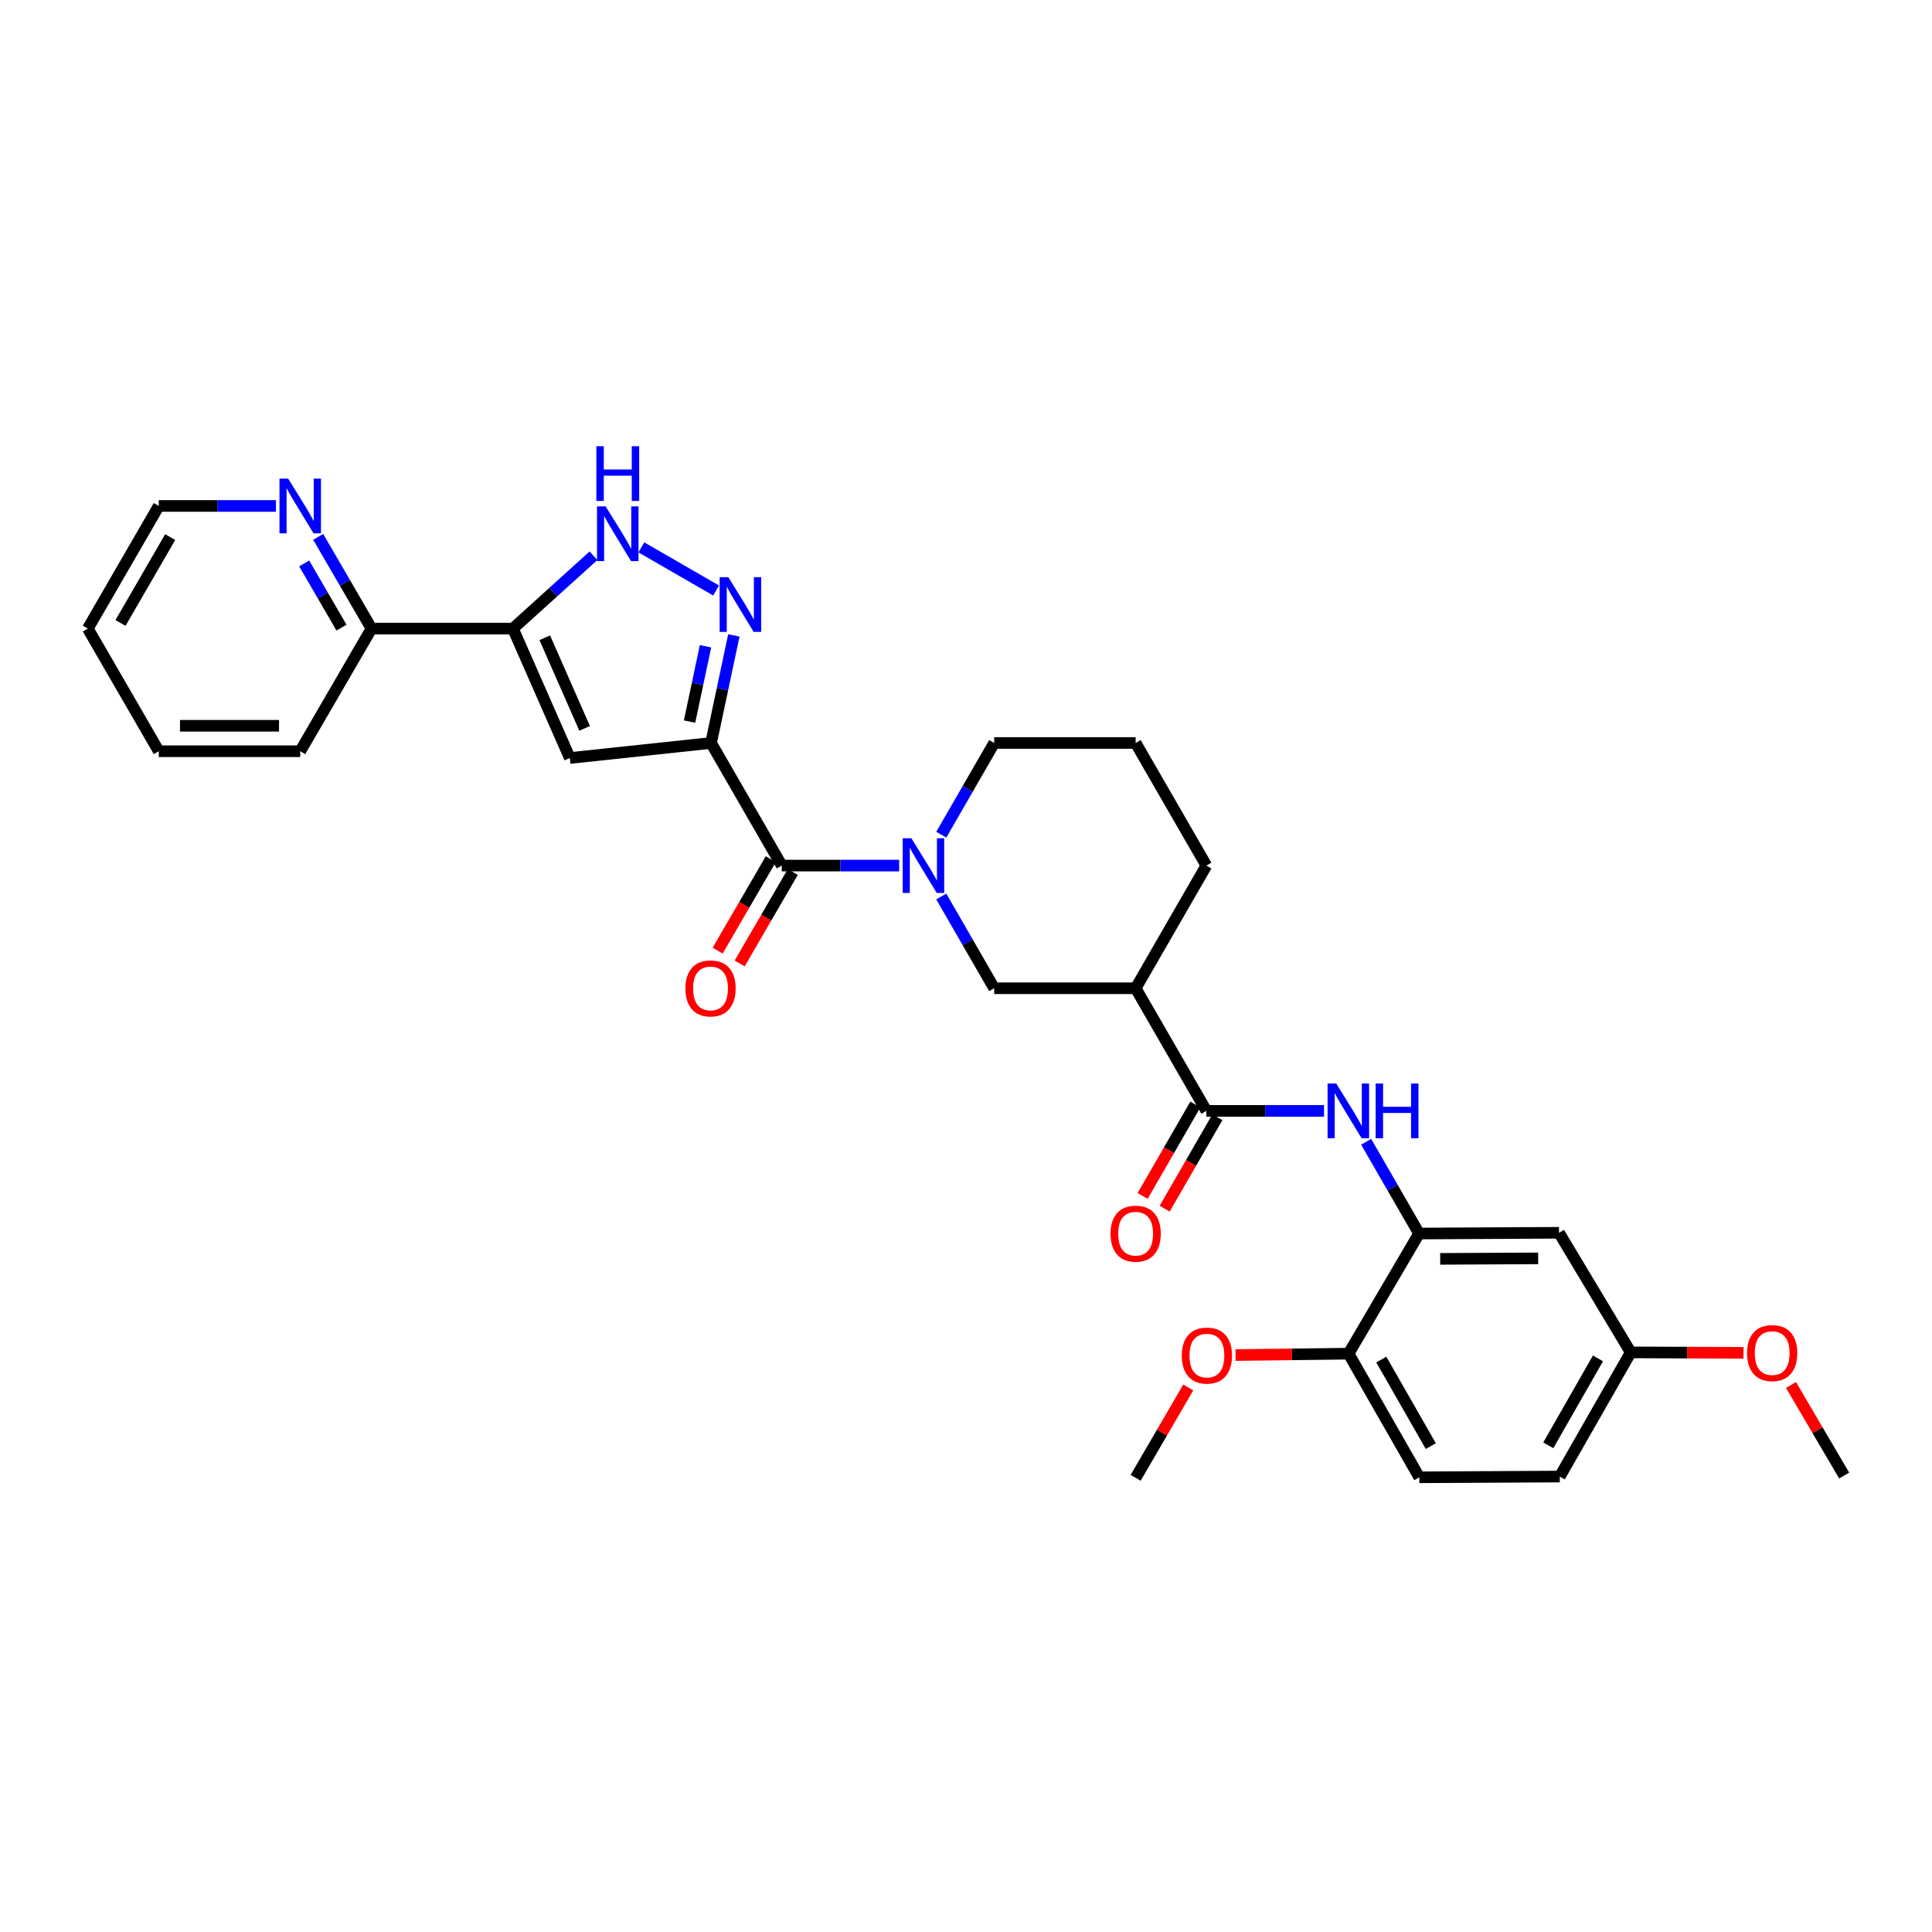 <?xml version='1.0' encoding='iso-8859-1'?>
<svg version='1.1' baseProfile='full'
              xmlns='http://www.w3.org/2000/svg'
                      xmlns:rdkit='http://www.rdkit.org/xml'
                      xmlns:xlink='http://www.w3.org/1999/xlink'
                  xml:space='preserve'
width='1000px' height='1000px' viewBox='0 0 1000 1000'>
<!-- END OF HEADER -->
<rect style='opacity:1.0;fill:#FFFFFF;stroke:none' width='1000' height='1000' x='0' y='0'> </rect>
<path class='bond-0' d='M 368.04,384.564 L 373.939,356.729' style='fill:none;fill-rule:evenodd;stroke:#000000;stroke-width:6px;stroke-linecap:butt;stroke-linejoin:miter;stroke-opacity:1' />
<path class='bond-0' d='M 373.939,356.729 L 379.838,328.893' style='fill:none;fill-rule:evenodd;stroke:#0000FF;stroke-width:6px;stroke-linecap:butt;stroke-linejoin:miter;stroke-opacity:1' />
<path class='bond-0' d='M 356.915,373.481 L 361.044,353.996' style='fill:none;fill-rule:evenodd;stroke:#000000;stroke-width:6px;stroke-linecap:butt;stroke-linejoin:miter;stroke-opacity:1' />
<path class='bond-0' d='M 361.044,353.996 L 365.174,334.511' style='fill:none;fill-rule:evenodd;stroke:#0000FF;stroke-width:6px;stroke-linecap:butt;stroke-linejoin:miter;stroke-opacity:1' />
<path class='bond-1' d='M 368.04,384.564 L 294.942,392.349' style='fill:none;fill-rule:evenodd;stroke:#000000;stroke-width:6px;stroke-linecap:butt;stroke-linejoin:miter;stroke-opacity:1' />
<path class='bond-2' d='M 368.04,384.564 L 404.647,448.026' style='fill:none;fill-rule:evenodd;stroke:#000000;stroke-width:6px;stroke-linecap:butt;stroke-linejoin:miter;stroke-opacity:1' />
<path class='bond-5' d='M 370.656,305.647 L 331.968,283.324' style='fill:none;fill-rule:evenodd;stroke:#0000FF;stroke-width:6px;stroke-linecap:butt;stroke-linejoin:miter;stroke-opacity:1' />
<path class='bond-3' d='M 294.942,392.349 L 265.496,325.358' style='fill:none;fill-rule:evenodd;stroke:#000000;stroke-width:6px;stroke-linecap:butt;stroke-linejoin:miter;stroke-opacity:1' />
<path class='bond-3' d='M 302.592,376.996 L 281.98,330.103' style='fill:none;fill-rule:evenodd;stroke:#000000;stroke-width:6px;stroke-linecap:butt;stroke-linejoin:miter;stroke-opacity:1' />
<path class='bond-4' d='M 404.647,448.026 L 435.027,448.026' style='fill:none;fill-rule:evenodd;stroke:#000000;stroke-width:6px;stroke-linecap:butt;stroke-linejoin:miter;stroke-opacity:1' />
<path class='bond-4' d='M 435.027,448.026 L 465.406,448.026' style='fill:none;fill-rule:evenodd;stroke:#0000FF;stroke-width:6px;stroke-linecap:butt;stroke-linejoin:miter;stroke-opacity:1' />
<path class='bond-15' d='M 398.948,444.715 L 385.2,468.386' style='fill:none;fill-rule:evenodd;stroke:#000000;stroke-width:6px;stroke-linecap:butt;stroke-linejoin:miter;stroke-opacity:1' />
<path class='bond-15' d='M 385.2,468.386 L 371.453,492.057' style='fill:none;fill-rule:evenodd;stroke:#FF0000;stroke-width:6px;stroke-linecap:butt;stroke-linejoin:miter;stroke-opacity:1' />
<path class='bond-15' d='M 410.347,451.336 L 396.599,475.006' style='fill:none;fill-rule:evenodd;stroke:#000000;stroke-width:6px;stroke-linecap:butt;stroke-linejoin:miter;stroke-opacity:1' />
<path class='bond-15' d='M 396.599,475.006 L 382.851,498.677' style='fill:none;fill-rule:evenodd;stroke:#FF0000;stroke-width:6px;stroke-linecap:butt;stroke-linejoin:miter;stroke-opacity:1' />
<path class='bond-12' d='M 265.496,325.358 L 192.288,325.358' style='fill:none;fill-rule:evenodd;stroke:#000000;stroke-width:6px;stroke-linecap:butt;stroke-linejoin:miter;stroke-opacity:1' />
<path class='bond-31' d='M 265.496,325.358 L 286.343,306.503' style='fill:none;fill-rule:evenodd;stroke:#000000;stroke-width:6px;stroke-linecap:butt;stroke-linejoin:miter;stroke-opacity:1' />
<path class='bond-31' d='M 286.343,306.503 L 307.19,287.648' style='fill:none;fill-rule:evenodd;stroke:#0000FF;stroke-width:6px;stroke-linecap:butt;stroke-linejoin:miter;stroke-opacity:1' />
<path class='bond-10' d='M 487.2,464.018 L 500.894,487.771' style='fill:none;fill-rule:evenodd;stroke:#0000FF;stroke-width:6px;stroke-linecap:butt;stroke-linejoin:miter;stroke-opacity:1' />
<path class='bond-10' d='M 500.894,487.771 L 514.587,511.523' style='fill:none;fill-rule:evenodd;stroke:#000000;stroke-width:6px;stroke-linecap:butt;stroke-linejoin:miter;stroke-opacity:1' />
<path class='bond-19' d='M 487.205,432.034 L 500.896,408.299' style='fill:none;fill-rule:evenodd;stroke:#0000FF;stroke-width:6px;stroke-linecap:butt;stroke-linejoin:miter;stroke-opacity:1' />
<path class='bond-19' d='M 500.896,408.299 L 514.587,384.564' style='fill:none;fill-rule:evenodd;stroke:#000000;stroke-width:6px;stroke-linecap:butt;stroke-linejoin:miter;stroke-opacity:1' />
<path class='bond-6' d='M 624.418,574.992 L 587.81,511.523' style='fill:none;fill-rule:evenodd;stroke:#000000;stroke-width:6px;stroke-linecap:butt;stroke-linejoin:miter;stroke-opacity:1' />
<path class='bond-8' d='M 624.418,574.992 L 654.869,574.992' style='fill:none;fill-rule:evenodd;stroke:#000000;stroke-width:6px;stroke-linecap:butt;stroke-linejoin:miter;stroke-opacity:1' />
<path class='bond-8' d='M 654.869,574.992 L 685.32,574.992' style='fill:none;fill-rule:evenodd;stroke:#0000FF;stroke-width:6px;stroke-linecap:butt;stroke-linejoin:miter;stroke-opacity:1' />
<path class='bond-16' d='M 618.708,571.699 L 605.062,595.361' style='fill:none;fill-rule:evenodd;stroke:#000000;stroke-width:6px;stroke-linecap:butt;stroke-linejoin:miter;stroke-opacity:1' />
<path class='bond-16' d='M 605.062,595.361 L 591.416,619.023' style='fill:none;fill-rule:evenodd;stroke:#FF0000;stroke-width:6px;stroke-linecap:butt;stroke-linejoin:miter;stroke-opacity:1' />
<path class='bond-16' d='M 630.127,578.284 L 616.481,601.946' style='fill:none;fill-rule:evenodd;stroke:#000000;stroke-width:6px;stroke-linecap:butt;stroke-linejoin:miter;stroke-opacity:1' />
<path class='bond-16' d='M 616.481,601.946 L 602.834,625.608' style='fill:none;fill-rule:evenodd;stroke:#FF0000;stroke-width:6px;stroke-linecap:butt;stroke-linejoin:miter;stroke-opacity:1' />
<path class='bond-7' d='M 587.81,511.523 L 514.587,511.523' style='fill:none;fill-rule:evenodd;stroke:#000000;stroke-width:6px;stroke-linecap:butt;stroke-linejoin:miter;stroke-opacity:1' />
<path class='bond-32' d='M 587.81,511.523 L 624.418,448.026' style='fill:none;fill-rule:evenodd;stroke:#000000;stroke-width:6px;stroke-linecap:butt;stroke-linejoin:miter;stroke-opacity:1' />
<path class='bond-9' d='M 707.119,590.983 L 720.812,614.725' style='fill:none;fill-rule:evenodd;stroke:#0000FF;stroke-width:6px;stroke-linecap:butt;stroke-linejoin:miter;stroke-opacity:1' />
<path class='bond-9' d='M 720.812,614.725 L 734.504,638.467' style='fill:none;fill-rule:evenodd;stroke:#000000;stroke-width:6px;stroke-linecap:butt;stroke-linejoin:miter;stroke-opacity:1' />
<path class='bond-11' d='M 734.504,638.467 L 806.943,638.086' style='fill:none;fill-rule:evenodd;stroke:#000000;stroke-width:6px;stroke-linecap:butt;stroke-linejoin:miter;stroke-opacity:1' />
<path class='bond-11' d='M 745.439,651.591 L 796.147,651.325' style='fill:none;fill-rule:evenodd;stroke:#000000;stroke-width:6px;stroke-linecap:butt;stroke-linejoin:miter;stroke-opacity:1' />
<path class='bond-13' d='M 734.504,638.467 L 698.021,700.654' style='fill:none;fill-rule:evenodd;stroke:#000000;stroke-width:6px;stroke-linecap:butt;stroke-linejoin:miter;stroke-opacity:1' />
<path class='bond-18' d='M 806.943,638.086 L 844.063,700.002' style='fill:none;fill-rule:evenodd;stroke:#000000;stroke-width:6px;stroke-linecap:butt;stroke-linejoin:miter;stroke-opacity:1' />
<path class='bond-14' d='M 192.288,325.358 L 178.492,301.618' style='fill:none;fill-rule:evenodd;stroke:#000000;stroke-width:6px;stroke-linecap:butt;stroke-linejoin:miter;stroke-opacity:1' />
<path class='bond-14' d='M 178.492,301.618 L 164.697,277.878' style='fill:none;fill-rule:evenodd;stroke:#0000FF;stroke-width:6px;stroke-linecap:butt;stroke-linejoin:miter;stroke-opacity:1' />
<path class='bond-14' d='M 176.752,324.859 L 167.096,308.241' style='fill:none;fill-rule:evenodd;stroke:#000000;stroke-width:6px;stroke-linecap:butt;stroke-linejoin:miter;stroke-opacity:1' />
<path class='bond-14' d='M 167.096,308.241 L 157.439,291.623' style='fill:none;fill-rule:evenodd;stroke:#0000FF;stroke-width:6px;stroke-linecap:butt;stroke-linejoin:miter;stroke-opacity:1' />
<path class='bond-26' d='M 192.288,325.358 L 155.402,388.841' style='fill:none;fill-rule:evenodd;stroke:#000000;stroke-width:6px;stroke-linecap:butt;stroke-linejoin:miter;stroke-opacity:1' />
<path class='bond-17' d='M 698.021,700.654 L 734.629,764.65' style='fill:none;fill-rule:evenodd;stroke:#000000;stroke-width:6px;stroke-linecap:butt;stroke-linejoin:miter;stroke-opacity:1' />
<path class='bond-17' d='M 714.954,703.708 L 740.579,748.505' style='fill:none;fill-rule:evenodd;stroke:#000000;stroke-width:6px;stroke-linecap:butt;stroke-linejoin:miter;stroke-opacity:1' />
<path class='bond-22' d='M 698.021,700.654 L 668.772,701.016' style='fill:none;fill-rule:evenodd;stroke:#000000;stroke-width:6px;stroke-linecap:butt;stroke-linejoin:miter;stroke-opacity:1' />
<path class='bond-22' d='M 668.772,701.016 L 639.522,701.378' style='fill:none;fill-rule:evenodd;stroke:#FF0000;stroke-width:6px;stroke-linecap:butt;stroke-linejoin:miter;stroke-opacity:1' />
<path class='bond-25' d='M 142.832,261.882 L 112.509,261.882' style='fill:none;fill-rule:evenodd;stroke:#0000FF;stroke-width:6px;stroke-linecap:butt;stroke-linejoin:miter;stroke-opacity:1' />
<path class='bond-25' d='M 112.509,261.882 L 82.187,261.882' style='fill:none;fill-rule:evenodd;stroke:#000000;stroke-width:6px;stroke-linecap:butt;stroke-linejoin:miter;stroke-opacity:1' />
<path class='bond-20' d='M 734.629,764.65 L 807.331,764.262' style='fill:none;fill-rule:evenodd;stroke:#000000;stroke-width:6px;stroke-linecap:butt;stroke-linejoin:miter;stroke-opacity:1' />
<path class='bond-23' d='M 844.063,700.002 L 873.252,700.11' style='fill:none;fill-rule:evenodd;stroke:#000000;stroke-width:6px;stroke-linecap:butt;stroke-linejoin:miter;stroke-opacity:1' />
<path class='bond-23' d='M 873.252,700.11 L 902.441,700.218' style='fill:none;fill-rule:evenodd;stroke:#FF0000;stroke-width:6px;stroke-linecap:butt;stroke-linejoin:miter;stroke-opacity:1' />
<path class='bond-34' d='M 844.063,700.002 L 807.331,764.262' style='fill:none;fill-rule:evenodd;stroke:#000000;stroke-width:6px;stroke-linecap:butt;stroke-linejoin:miter;stroke-opacity:1' />
<path class='bond-34' d='M 827.11,703.1 L 801.397,748.081' style='fill:none;fill-rule:evenodd;stroke:#000000;stroke-width:6px;stroke-linecap:butt;stroke-linejoin:miter;stroke-opacity:1' />
<path class='bond-24' d='M 514.587,384.564 L 587.81,384.564' style='fill:none;fill-rule:evenodd;stroke:#000000;stroke-width:6px;stroke-linecap:butt;stroke-linejoin:miter;stroke-opacity:1' />
<path class='bond-21' d='M 624.418,448.026 L 587.81,384.564' style='fill:none;fill-rule:evenodd;stroke:#000000;stroke-width:6px;stroke-linecap:butt;stroke-linejoin:miter;stroke-opacity:1' />
<path class='bond-27' d='M 615.03,718.155 L 601.42,741.534' style='fill:none;fill-rule:evenodd;stroke:#FF0000;stroke-width:6px;stroke-linecap:butt;stroke-linejoin:miter;stroke-opacity:1' />
<path class='bond-27' d='M 601.42,741.534 L 587.81,764.913' style='fill:none;fill-rule:evenodd;stroke:#000000;stroke-width:6px;stroke-linecap:butt;stroke-linejoin:miter;stroke-opacity:1' />
<path class='bond-28' d='M 927.019,716.874 L 940.782,740.311' style='fill:none;fill-rule:evenodd;stroke:#FF0000;stroke-width:6px;stroke-linecap:butt;stroke-linejoin:miter;stroke-opacity:1' />
<path class='bond-28' d='M 940.782,740.311 L 954.545,763.749' style='fill:none;fill-rule:evenodd;stroke:#000000;stroke-width:6px;stroke-linecap:butt;stroke-linejoin:miter;stroke-opacity:1' />
<path class='bond-33' d='M 82.187,261.882 L 45.455,325.358' style='fill:none;fill-rule:evenodd;stroke:#000000;stroke-width:6px;stroke-linecap:butt;stroke-linejoin:miter;stroke-opacity:1' />
<path class='bond-33' d='M 88.086,278.006 L 62.373,322.439' style='fill:none;fill-rule:evenodd;stroke:#000000;stroke-width:6px;stroke-linecap:butt;stroke-linejoin:miter;stroke-opacity:1' />
<path class='bond-30' d='M 155.402,388.841 L 82.187,388.841' style='fill:none;fill-rule:evenodd;stroke:#000000;stroke-width:6px;stroke-linecap:butt;stroke-linejoin:miter;stroke-opacity:1' />
<path class='bond-30' d='M 144.42,375.66 L 93.169,375.66' style='fill:none;fill-rule:evenodd;stroke:#000000;stroke-width:6px;stroke-linecap:butt;stroke-linejoin:miter;stroke-opacity:1' />
<path class='bond-29' d='M 45.455,325.358 L 82.187,388.841' style='fill:none;fill-rule:evenodd;stroke:#000000;stroke-width:6px;stroke-linecap:butt;stroke-linejoin:miter;stroke-opacity:1' />
<path  class='atom-1' d='M 376.968 298.742
L 386.248 313.742
Q 387.168 315.222, 388.648 317.902
Q 390.128 320.582, 390.208 320.742
L 390.208 298.742
L 393.968 298.742
L 393.968 327.062
L 390.088 327.062
L 380.128 310.662
Q 378.968 308.742, 377.728 306.542
Q 376.528 304.342, 376.168 303.662
L 376.168 327.062
L 372.488 327.062
L 372.488 298.742
L 376.968 298.742
' fill='#0000FF'/>
<path  class='atom-5' d='M 471.72 433.866
L 481 448.866
Q 481.92 450.346, 483.4 453.026
Q 484.88 455.706, 484.96 455.866
L 484.96 433.866
L 488.72 433.866
L 488.72 462.186
L 484.84 462.186
L 474.88 445.786
Q 473.72 443.866, 472.48 441.666
Q 471.28 439.466, 470.92 438.786
L 470.92 462.186
L 467.24 462.186
L 467.24 433.866
L 471.72 433.866
' fill='#0000FF'/>
<path  class='atom-6' d='M 313.499 262.119
L 322.779 277.119
Q 323.699 278.599, 325.179 281.279
Q 326.659 283.959, 326.739 284.119
L 326.739 262.119
L 330.499 262.119
L 330.499 290.439
L 326.619 290.439
L 316.659 274.039
Q 315.499 272.119, 314.259 269.919
Q 313.059 267.719, 312.699 267.039
L 312.699 290.439
L 309.019 290.439
L 309.019 262.119
L 313.499 262.119
' fill='#0000FF'/>
<path  class='atom-6' d='M 308.679 230.967
L 312.519 230.967
L 312.519 243.007
L 326.999 243.007
L 326.999 230.967
L 330.839 230.967
L 330.839 259.287
L 326.999 259.287
L 326.999 246.207
L 312.519 246.207
L 312.519 259.287
L 308.679 259.287
L 308.679 230.967
' fill='#0000FF'/>
<path  class='atom-9' d='M 691.637 560.832
L 700.917 575.832
Q 701.837 577.312, 703.317 579.992
Q 704.797 582.672, 704.877 582.832
L 704.877 560.832
L 708.637 560.832
L 708.637 589.152
L 704.757 589.152
L 694.797 572.752
Q 693.637 570.832, 692.397 568.632
Q 691.197 566.432, 690.837 565.752
L 690.837 589.152
L 687.157 589.152
L 687.157 560.832
L 691.637 560.832
' fill='#0000FF'/>
<path  class='atom-9' d='M 712.037 560.832
L 715.877 560.832
L 715.877 572.872
L 730.357 572.872
L 730.357 560.832
L 734.197 560.832
L 734.197 589.152
L 730.357 589.152
L 730.357 576.072
L 715.877 576.072
L 715.877 589.152
L 712.037 589.152
L 712.037 560.832
' fill='#0000FF'/>
<path  class='atom-15' d='M 149.142 247.722
L 158.422 262.722
Q 159.342 264.202, 160.822 266.882
Q 162.302 269.562, 162.382 269.722
L 162.382 247.722
L 166.142 247.722
L 166.142 276.042
L 162.262 276.042
L 152.302 259.642
Q 151.142 257.722, 149.902 255.522
Q 148.702 253.322, 148.342 252.642
L 148.342 276.042
L 144.662 276.042
L 144.662 247.722
L 149.142 247.722
' fill='#0000FF'/>
<path  class='atom-16' d='M 354.769 511.603
Q 354.769 504.803, 358.129 501.003
Q 361.489 497.203, 367.769 497.203
Q 374.049 497.203, 377.409 501.003
Q 380.769 504.803, 380.769 511.603
Q 380.769 518.483, 377.369 522.403
Q 373.969 526.283, 367.769 526.283
Q 361.529 526.283, 358.129 522.403
Q 354.769 518.523, 354.769 511.603
M 367.769 523.083
Q 372.089 523.083, 374.409 520.203
Q 376.769 517.283, 376.769 511.603
Q 376.769 506.043, 374.409 503.243
Q 372.089 500.403, 367.769 500.403
Q 363.449 500.403, 361.089 503.203
Q 358.769 506.003, 358.769 511.603
Q 358.769 517.323, 361.089 520.203
Q 363.449 523.083, 367.769 523.083
' fill='#FF0000'/>
<path  class='atom-17' d='M 574.81 638.547
Q 574.81 631.747, 578.17 627.947
Q 581.53 624.147, 587.81 624.147
Q 594.09 624.147, 597.45 627.947
Q 600.81 631.747, 600.81 638.547
Q 600.81 645.427, 597.41 649.347
Q 594.01 653.227, 587.81 653.227
Q 581.57 653.227, 578.17 649.347
Q 574.81 645.467, 574.81 638.547
M 587.81 650.027
Q 592.13 650.027, 594.45 647.147
Q 596.81 644.227, 596.81 638.547
Q 596.81 632.987, 594.45 630.187
Q 592.13 627.347, 587.81 627.347
Q 583.49 627.347, 581.13 630.147
Q 578.81 632.947, 578.81 638.547
Q 578.81 644.267, 581.13 647.147
Q 583.49 650.027, 587.81 650.027
' fill='#FF0000'/>
<path  class='atom-23' d='M 611.689 701.642
Q 611.689 694.842, 615.049 691.042
Q 618.409 687.242, 624.689 687.242
Q 630.969 687.242, 634.329 691.042
Q 637.689 694.842, 637.689 701.642
Q 637.689 708.522, 634.289 712.442
Q 630.889 716.322, 624.689 716.322
Q 618.449 716.322, 615.049 712.442
Q 611.689 708.562, 611.689 701.642
M 624.689 713.122
Q 629.009 713.122, 631.329 710.242
Q 633.689 707.322, 633.689 701.642
Q 633.689 696.082, 631.329 693.282
Q 629.009 690.442, 624.689 690.442
Q 620.369 690.442, 618.009 693.242
Q 615.689 696.042, 615.689 701.642
Q 615.689 707.362, 618.009 710.242
Q 620.369 713.122, 624.689 713.122
' fill='#FF0000'/>
<path  class='atom-24' d='M 904.271 700.353
Q 904.271 693.553, 907.631 689.753
Q 910.991 685.953, 917.271 685.953
Q 923.551 685.953, 926.911 689.753
Q 930.271 693.553, 930.271 700.353
Q 930.271 707.233, 926.871 711.153
Q 923.471 715.033, 917.271 715.033
Q 911.031 715.033, 907.631 711.153
Q 904.271 707.273, 904.271 700.353
M 917.271 711.833
Q 921.591 711.833, 923.911 708.953
Q 926.271 706.033, 926.271 700.353
Q 926.271 694.793, 923.911 691.993
Q 921.591 689.153, 917.271 689.153
Q 912.951 689.153, 910.591 691.953
Q 908.271 694.753, 908.271 700.353
Q 908.271 706.073, 910.591 708.953
Q 912.951 711.833, 917.271 711.833
' fill='#FF0000'/>
</svg>
